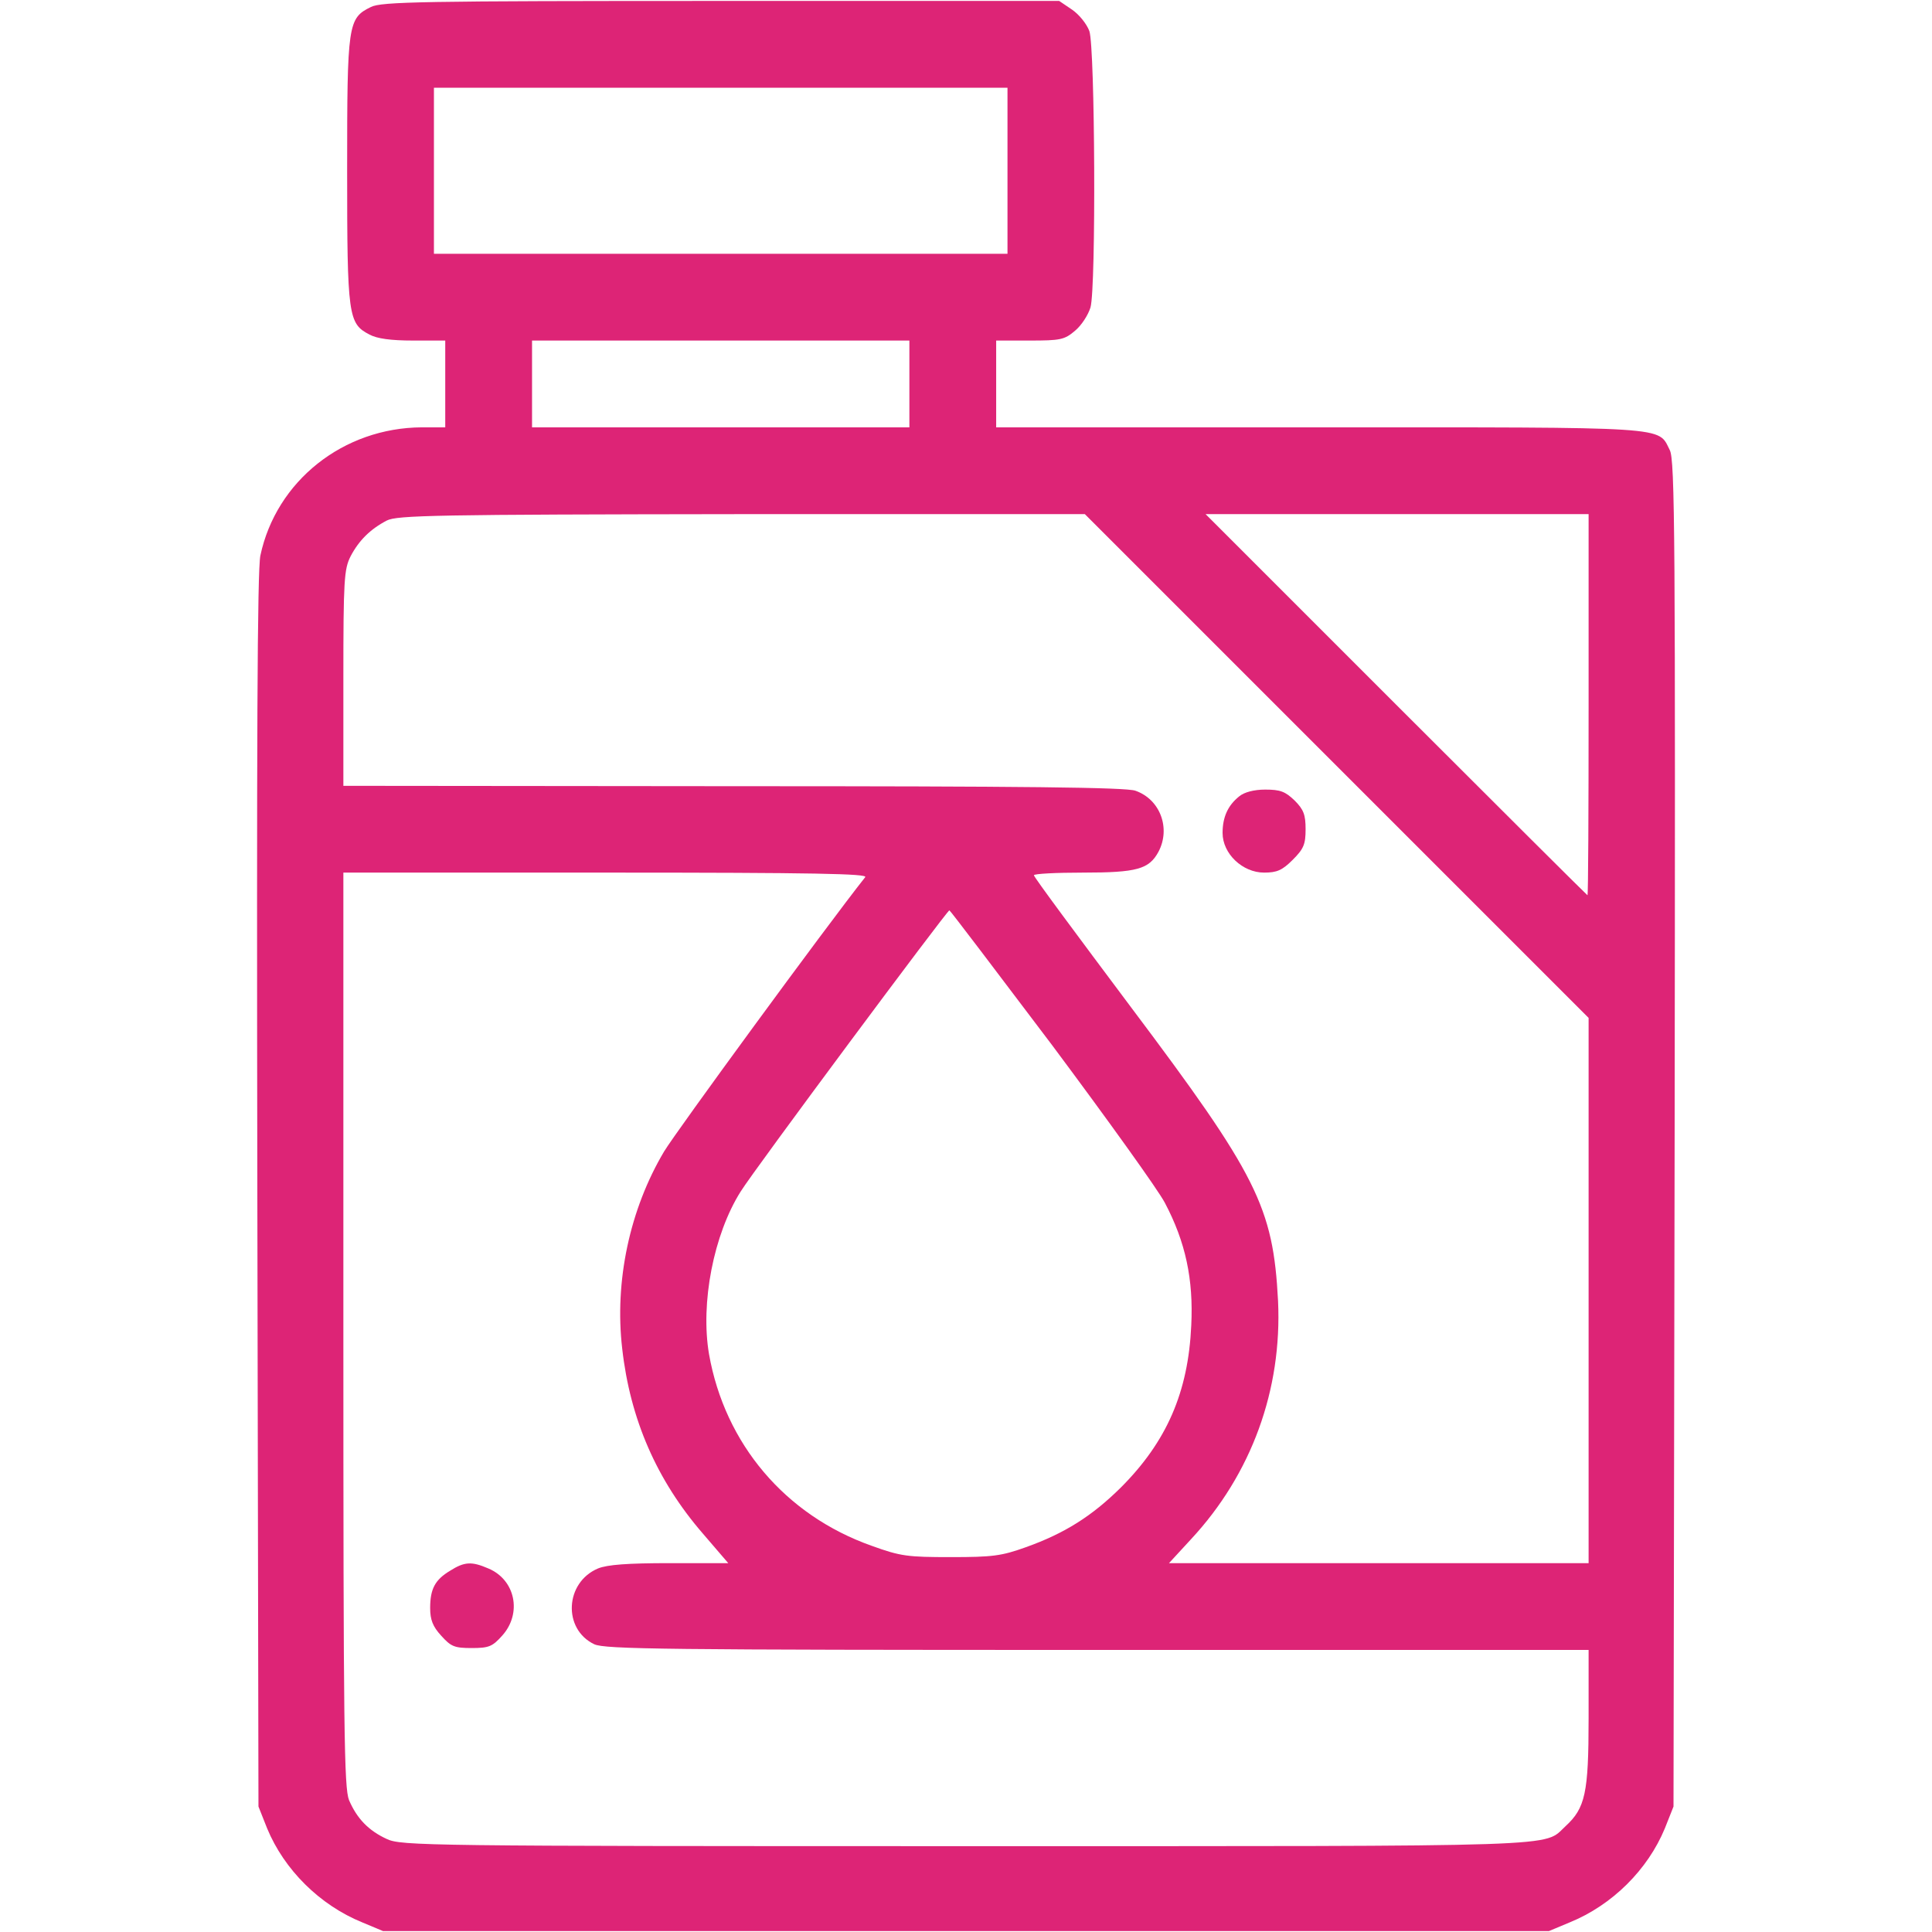 <?xml version="1.0" encoding="UTF-8"?> <svg xmlns="http://www.w3.org/2000/svg" xmlns:xlink="http://www.w3.org/1999/xlink" version="1.1" width="512pt" height="512pt" viewBox="0,0,256,256"><g fill="#dd2476" fill-rule="nonzero" stroke="none" stroke-width="1" stroke-linecap="butt" stroke-linejoin="miter" stroke-miterlimit="10" stroke-dasharray="" stroke-dashoffset="0" font-family="none" font-weight="none" font-size="none" text-anchor="none" style="mix-blend-mode: normal"><g transform="translate(-0.002,0.125) scale(0.5,0.5)"><g transform="translate(0,512) scale(0.1,-0.1)"><path d="M983,5104c-61,-30 -63,-44 -63,-433c0,-387 3,-406 59,-435c20,-11 57,-16 116,-16h85v-115v-115h-62c-208,-1 -386,-142 -428,-340c-8,-41 -10,-476 -8,-1685l3,-1630l23,-58c45,-109 139,-203 252,-249l55,-23h1545h1545l55,23c113,46 207,140 252,249l23,58l3,1783c2,1583 1,1786 -13,1812c-32,63 10,60 -930,60h-855v115v115h89c81,0 92,2 120,26c17,14 35,42 41,62c15,54 12,687 -3,732c-7,19 -27,44 -46,57l-34,23h-896c-793,0 -900,-2 -928,-16zM2670,4670v-220h-760h-760v220v220h760h760zM2410,4105v-115h-500h-500v115v115h500h500zM3542,3093l668,-668v-722v-723h-556h-556l58,63c161,173 242,397 231,632c-13,249 -55,333 -391,780c-140,187 -256,343 -256,348c0,4 59,7 130,7c143,0 175,9 200,55c33,62 5,139 -61,162c-25,9 -293,12 -1066,12l-1033,1v285c0,261 2,289 19,323c22,42 52,72 96,95c27,14 130,16 940,17h910zM4210,3255c0,-278 -1,-505 -3,-505c-1,0 -229,227 -507,505l-505,505h508h507zM2293,2798c-106,-134 -501,-674 -533,-727c-91,-153 -132,-344 -111,-523c21,-186 91,-348 214,-490l67,-78h-155c-112,0 -165,-4 -190,-14c-88,-37 -94,-161 -10,-201c29,-13 181,-15 1334,-15h1301v-182c0,-198 -9,-237 -61,-285c-61,-56 30,-53 -1591,-53c-1430,0 -1495,1 -1533,19c-48,22 -79,54 -100,103c-13,33 -15,178 -15,1248v1210h696c556,0 694,-3 687,-12zM2788,2353c147,-197 282,-385 299,-418c55,-104 76,-203 70,-325c-8,-177 -65,-308 -187,-430c-76,-75 -148,-121 -252,-158c-64,-23 -88,-26 -198,-26c-114,0 -133,2 -210,30c-229,81 -389,270 -431,508c-23,135 12,317 84,431c36,58 547,745 553,745c2,0 124,-161 272,-357z"></path><path d="M3284,3012c-30,-24 -44,-55 -44,-97c0,-55 53,-105 110,-105c34,0 48,6 76,34c29,29 34,41 34,81c0,38 -5,52 -29,76c-25,24 -38,29 -78,29c-30,0 -56,-7 -69,-18z"></path><path d="M1193,960c-40,-24 -53,-48 -53,-99c0,-31 7,-49 29,-73c26,-29 35,-33 81,-33c46,0 55,4 81,33c53,59 35,148 -37,178c-44,19 -63,18 -101,-6z"></path></g></g></g></svg> 